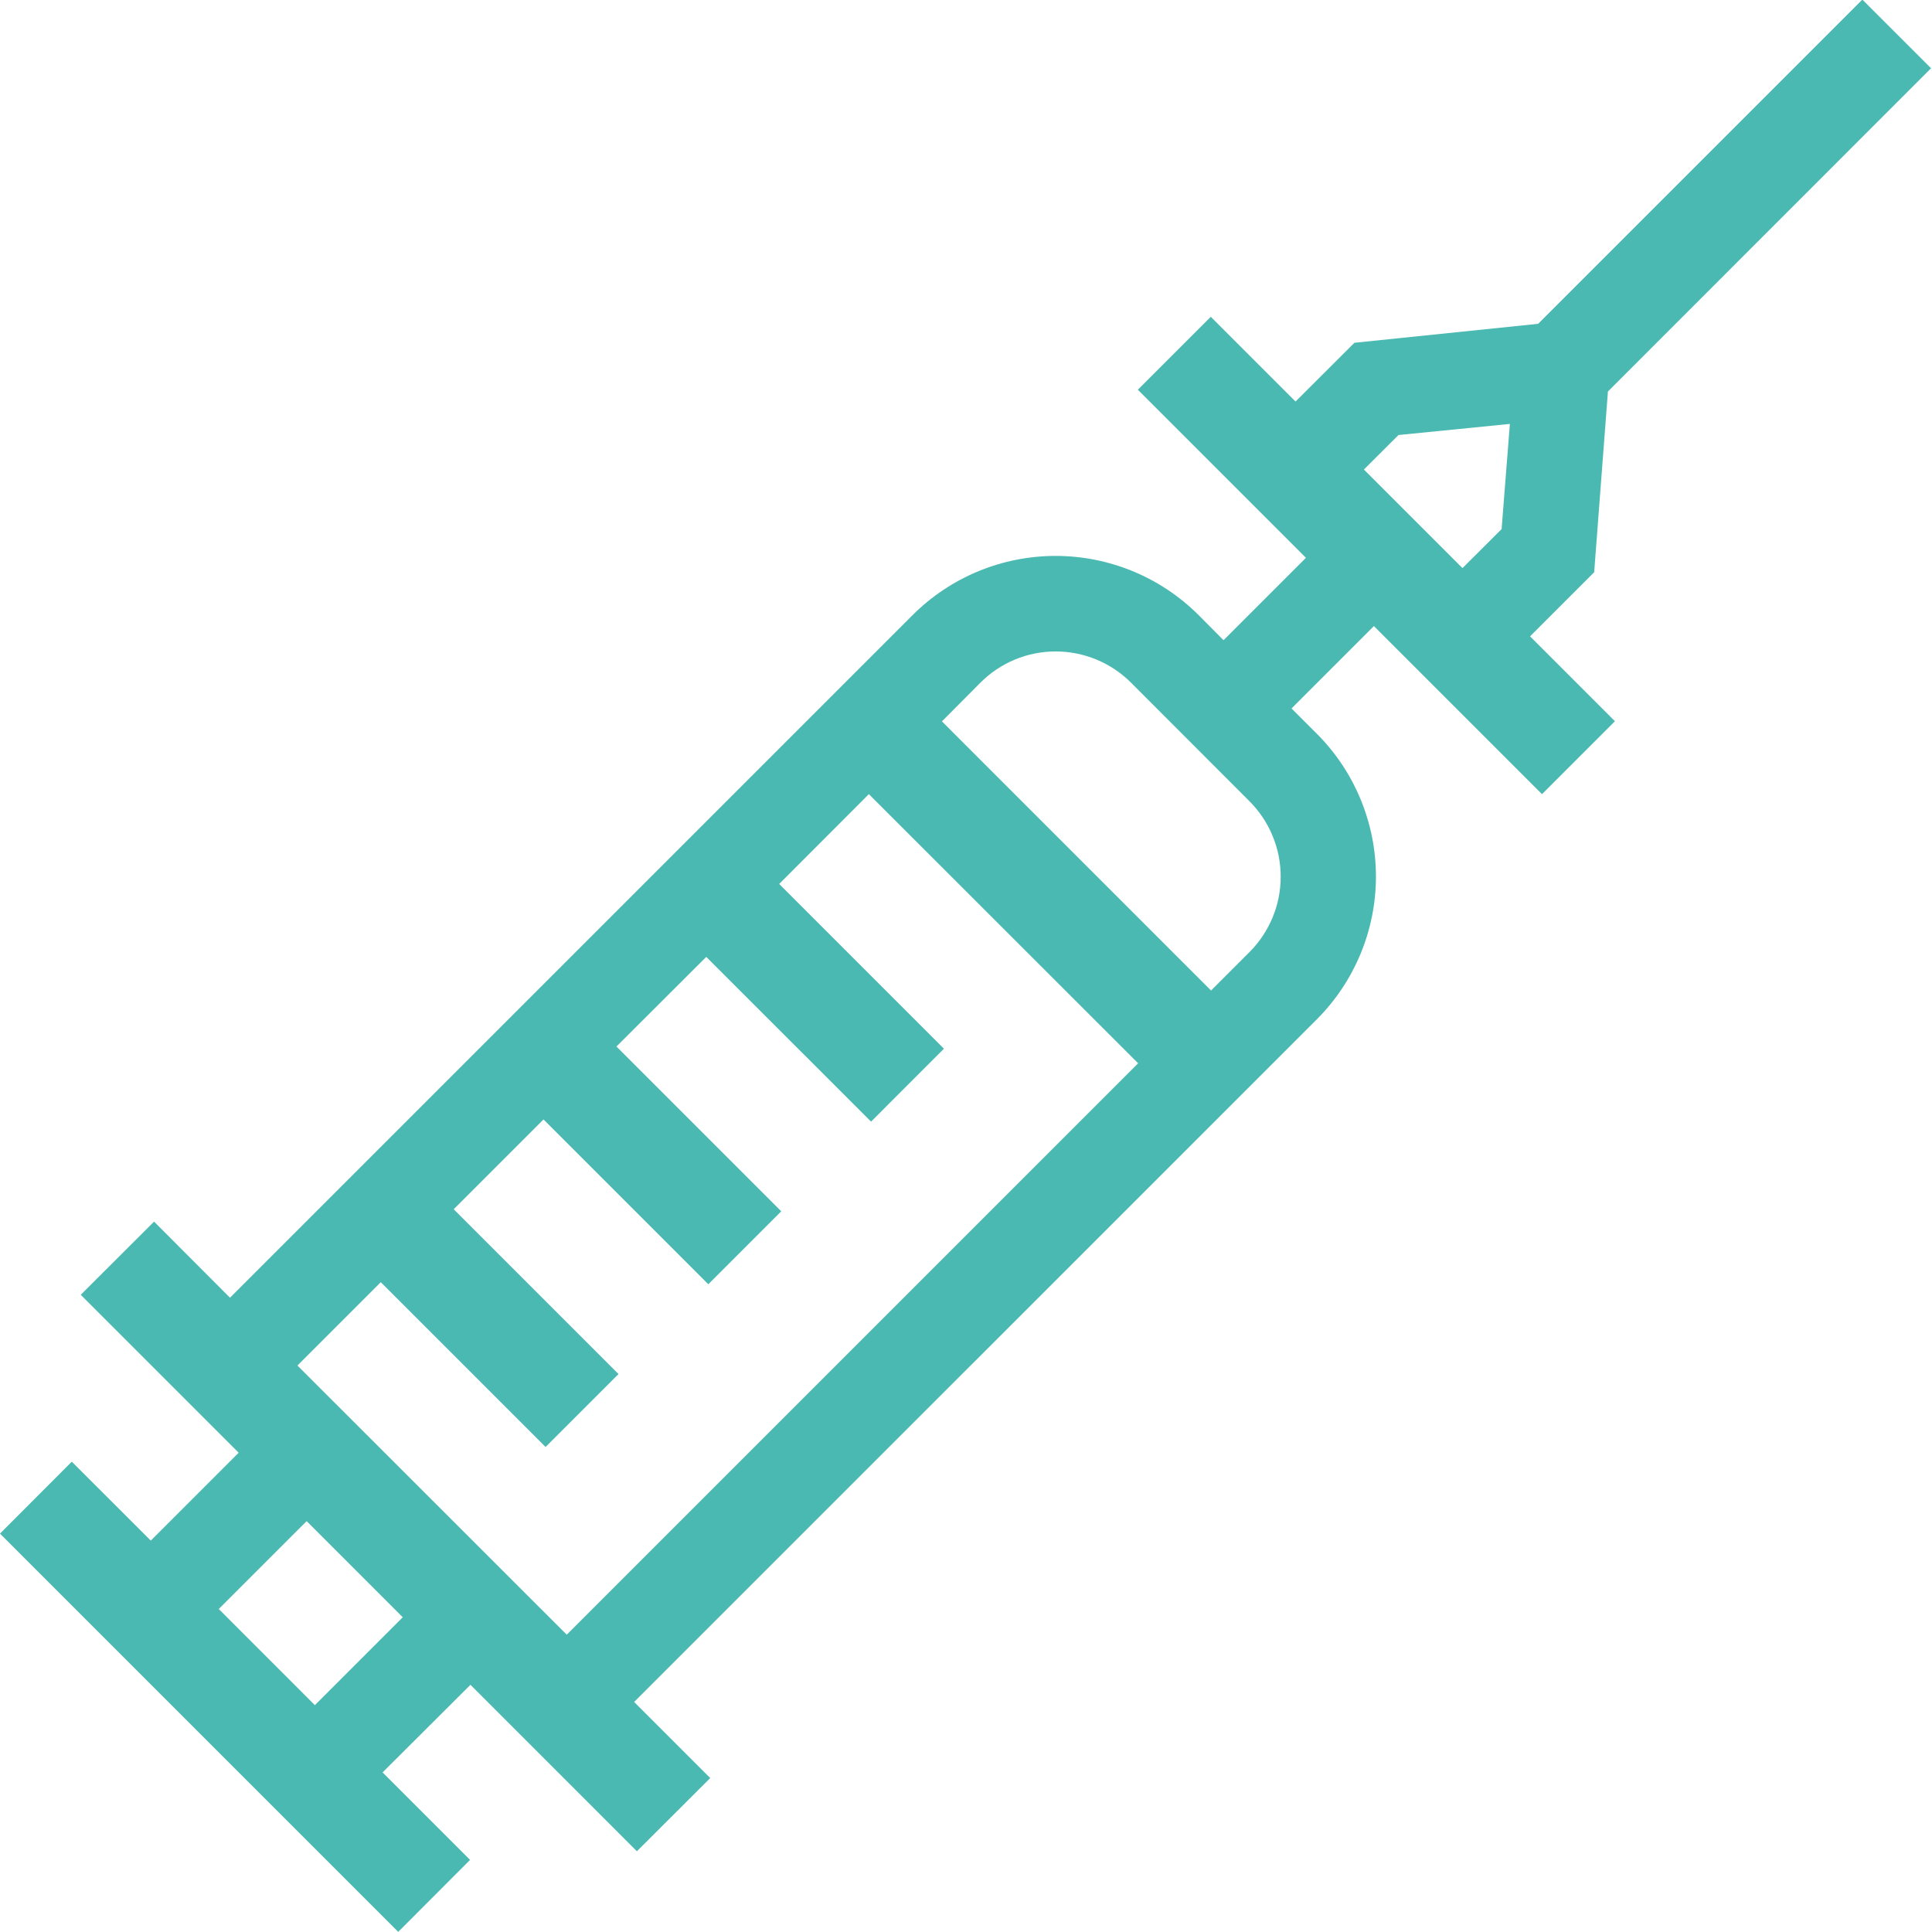 <svg width="43" height="43" viewBox="0 0 43 43" fill="none" xmlns="http://www.w3.org/2000/svg">
<path d="M10.471 37.498L14.175 41.203L15.807 39.574L14.114 37.88L29.308 22.687C30.15 21.844 30.624 20.701 30.624 19.509C30.624 18.317 30.15 17.173 29.308 16.33L28.745 15.768L30.579 13.934L34.32 17.675L35.943 16.052L34.054 14.163L35.481 12.736L35.787 8.714L42.979 1.519L41.45 -0.009L34.234 7.207L30.145 7.629L28.834 8.937L26.948 7.051L25.325 8.674L29.066 12.415L27.232 14.249L26.673 13.686C25.829 12.845 24.686 12.373 23.494 12.373C22.303 12.373 21.16 12.845 20.316 13.686L5.119 28.883L3.429 27.189L1.797 28.818L5.312 32.333L3.356 34.289L1.598 32.532L0 34.133L8.863 42.997L10.462 41.395L8.515 39.448L10.471 37.498ZM30.356 10.45L31.126 9.682L33.605 9.435L33.421 11.776L32.55 12.644L30.356 10.45ZM23.494 14.499C23.806 14.499 24.114 14.56 24.402 14.679C24.69 14.798 24.952 14.973 25.172 15.193L27.807 17.831C28.028 18.051 28.203 18.313 28.323 18.602C28.443 18.89 28.504 19.199 28.504 19.512C28.504 19.824 28.443 20.133 28.323 20.422C28.203 20.71 28.028 20.972 27.807 21.193L26.954 22.046L20.964 16.055L21.816 15.199C22.036 14.977 22.297 14.801 22.585 14.681C22.873 14.561 23.182 14.499 23.494 14.499ZM6.62 30.392L8.475 28.537L12.143 32.205L13.766 30.582L10.098 26.914L12.097 24.915L15.765 28.583L17.388 26.96L13.72 23.292L15.719 21.297L19.387 24.964L21.009 23.341L17.342 19.674L19.338 17.675L25.331 23.665L12.614 36.383L6.62 30.392ZM4.869 35.811L6.825 33.855L8.964 35.995L7.008 37.951L4.869 35.811Z" fill="#4AB9B1"/>
</svg>
